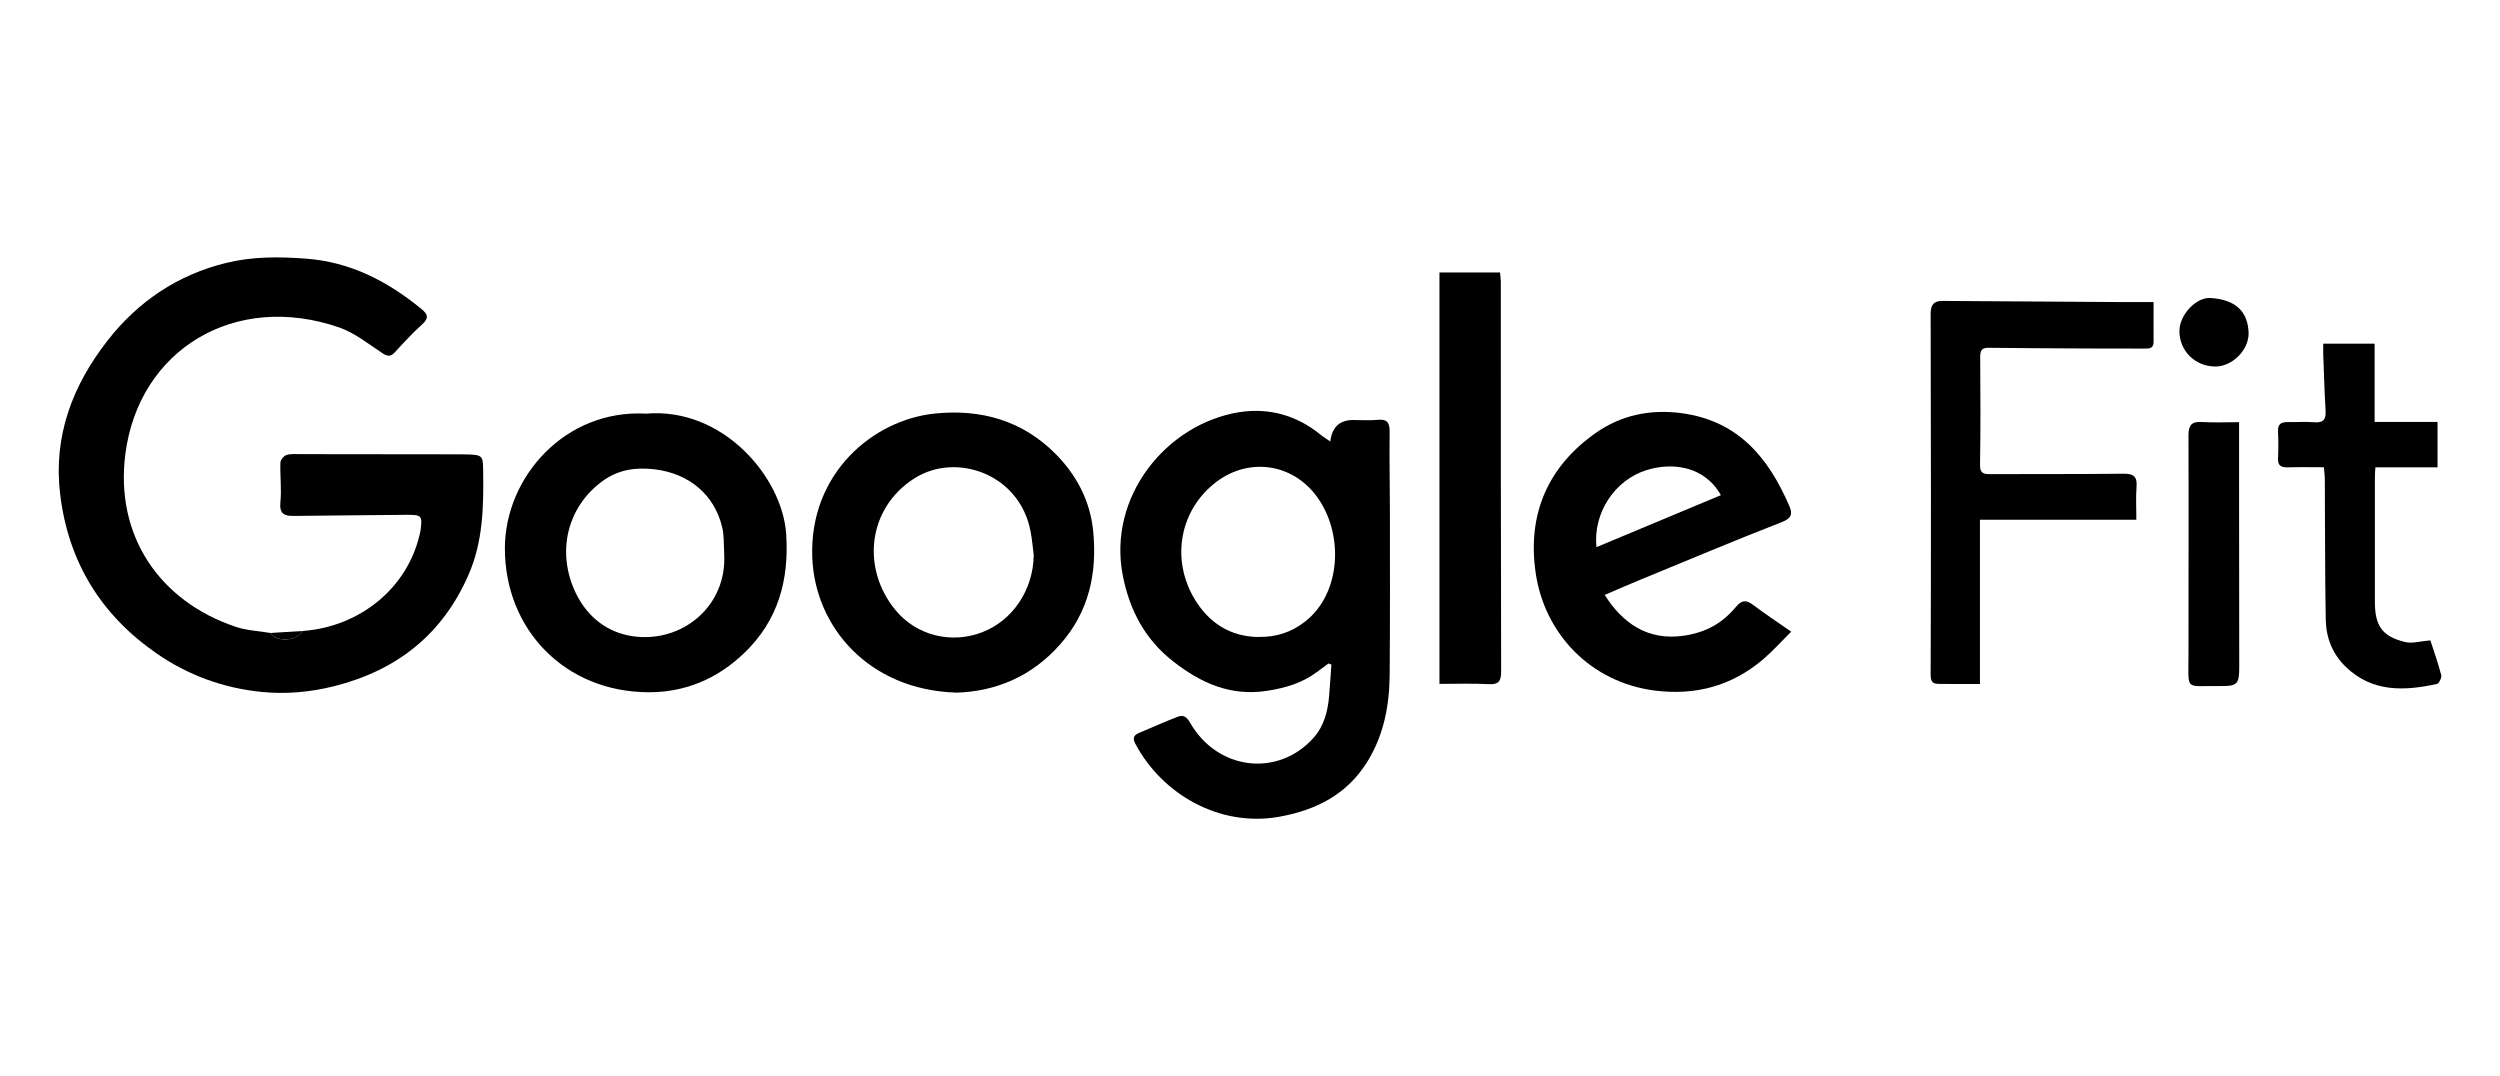 <svg width="151" height="65" viewBox="0 0 151 65" fill="none" xmlns="http://www.w3.org/2000/svg">
<g clip-path="url(#clip0_2195_6709)">
<path d="M18.294 38.111C21.75 37.851 24.587 35.519 25.337 32.323C25.363 32.219 25.394 32.115 25.404 32.006C25.519 31.152 25.456 31.09 24.582 31.095C22.313 31.121 20.043 31.131 17.774 31.162C17.191 31.173 16.863 31.058 16.936 30.335C17.014 29.544 16.91 28.742 16.936 27.946C16.941 27.779 17.139 27.535 17.3 27.483C17.555 27.399 17.857 27.43 18.133 27.43C21.334 27.43 24.53 27.436 27.731 27.441C27.882 27.441 28.033 27.441 28.184 27.446C29.136 27.477 29.173 27.509 29.183 28.425C29.214 30.574 29.183 32.714 28.288 34.743C26.706 38.34 23.962 40.495 20.178 41.447C18.742 41.807 17.285 41.937 15.838 41.796C13.516 41.572 11.351 40.786 9.425 39.444C6.073 37.112 4.121 33.911 3.632 29.846C3.21 26.327 4.387 23.272 6.5 20.565C8.342 18.207 10.742 16.588 13.683 15.875C15.255 15.49 16.837 15.501 18.456 15.62C21.173 15.818 23.395 16.984 25.441 18.65C25.868 18.998 25.909 19.227 25.482 19.607C24.905 20.128 24.379 20.7 23.853 21.273C23.593 21.559 23.4 21.533 23.088 21.325C22.245 20.773 21.422 20.102 20.491 19.779C14.198 17.604 8.389 21.101 7.572 27.42C6.937 32.323 9.607 36.315 14.261 37.867C14.916 38.085 15.64 38.111 16.332 38.231C16.722 38.809 17.873 38.736 18.294 38.111Z" fill="black"/>
<path d="M80.349 26.66C80.456 25.806 80.907 25.376 81.702 25.369C82.197 25.369 82.701 25.405 83.191 25.359C83.758 25.301 83.94 25.494 83.935 26.072C83.909 27.711 83.951 29.356 83.951 30.996C83.951 34.254 83.966 37.517 83.935 40.776C83.919 42.603 83.586 44.373 82.613 45.965C81.385 47.974 79.506 48.932 77.257 49.333C73.65 49.978 70.183 47.959 68.575 44.924C68.398 44.591 68.471 44.404 68.799 44.268C69.575 43.946 70.34 43.597 71.126 43.295C71.459 43.165 71.667 43.279 71.88 43.649C73.525 46.527 77.179 46.97 79.334 44.57C79.974 43.857 80.203 42.952 80.281 42.015C80.333 41.39 80.37 40.771 80.416 40.146C80.359 40.12 80.302 40.099 80.245 40.073C80.01 40.245 79.776 40.417 79.542 40.589C78.642 41.265 77.627 41.557 76.513 41.728C74.306 42.067 72.515 41.239 70.865 39.953C69.174 38.637 68.232 36.877 67.82 34.775C66.878 29.996 70.465 25.593 74.858 24.895C76.601 24.62 78.288 25.067 79.714 26.218C79.891 26.363 80.089 26.483 80.354 26.67L80.349 26.66ZM76.013 38.47C77.07 38.491 78.001 38.194 78.834 37.538C81.02 35.831 81.192 32.193 79.5 29.944C78.033 27.992 75.446 27.623 73.483 29.096C71.235 30.788 70.72 33.791 72.151 36.18C73.01 37.606 74.285 38.454 76.013 38.475V38.47Z" fill="black"/>
<path d="M39.021 24.984C43.658 24.588 47.25 28.815 47.484 32.245C47.672 35.04 47 37.497 44.918 39.475C43.315 41 41.394 41.812 39.203 41.812C34.118 41.812 30.485 38.012 30.495 33.104C30.506 28.825 34.118 24.713 39.021 24.984ZM43.742 33.395C43.705 32.88 43.742 32.354 43.622 31.86C43.159 29.872 41.608 28.591 39.531 28.346C38.381 28.211 37.334 28.367 36.382 29.065C34.232 30.642 33.613 33.369 34.763 35.79C35.456 37.242 36.658 38.205 38.224 38.429C41.145 38.855 43.955 36.654 43.737 33.395H43.742Z" fill="black"/>
<path d="M57.722 41.832C52.455 41.656 49.212 37.851 49.061 33.655C48.879 28.596 52.725 25.364 56.457 24.979C59.242 24.692 61.745 25.395 63.749 27.409C65.025 28.69 65.847 30.251 66.029 32.084C66.274 34.618 65.779 36.94 64.041 38.912C62.313 40.875 60.116 41.775 57.722 41.838V41.832ZM62.438 33.536C62.38 33.072 62.339 32.599 62.255 32.141C61.62 28.622 57.764 27.3 55.255 28.877C52.403 30.668 52.007 34.332 54.089 36.851C55.375 38.413 57.477 38.892 59.309 38.194C61.168 37.486 62.407 35.628 62.438 33.536Z" fill="black"/>
<path d="M96.921 35.93C98.003 37.642 99.534 38.725 101.73 38.392C103.073 38.189 104.041 37.627 104.843 36.664C105.212 36.221 105.478 36.227 105.899 36.544C106.602 37.075 107.336 37.559 108.19 38.153C107.591 38.746 107.081 39.318 106.503 39.813C104.619 41.421 102.433 42.02 99.971 41.713C96.046 41.218 93.277 38.251 92.752 34.587C92.242 31.048 93.496 28.169 96.405 26.134C97.904 25.088 99.648 24.703 101.553 24.953C104.988 25.411 106.805 27.633 108.07 30.548C108.283 31.037 108.221 31.303 107.617 31.537C104.785 32.64 101.98 33.822 99.169 34.977C98.42 35.285 97.681 35.607 96.921 35.935V35.93ZM96.431 33.046C98.982 31.979 101.454 30.949 103.942 29.908C102.932 28.117 100.965 27.925 99.471 28.388C97.514 28.992 96.213 30.996 96.426 33.052L96.431 33.046Z" fill="black"/>
<path d="M130.077 18.244C130.077 19.102 130.071 19.878 130.077 20.648C130.082 21.085 129.764 21.054 129.494 21.054C128.005 21.054 126.516 21.054 125.028 21.044C123.388 21.033 121.749 21.028 120.109 21.007C119.708 21.002 119.604 21.158 119.604 21.549C119.62 23.724 119.63 25.905 119.594 28.081C119.583 28.596 119.818 28.638 120.213 28.638C122.894 28.628 125.574 28.643 128.25 28.612C128.879 28.601 129.098 28.789 129.046 29.413C128.999 30.033 129.036 30.657 129.036 31.391H119.589V41.312C118.704 41.312 117.907 41.322 117.111 41.307C116.799 41.302 116.611 41.239 116.611 40.771C116.637 33.505 116.632 26.233 116.611 18.967C116.611 18.4 116.804 18.171 117.34 18.176C120.9 18.202 124.466 18.223 128.026 18.244C128.671 18.244 129.317 18.244 130.066 18.244H130.077Z" fill="black"/>
<path d="M86.938 16.458H90.602C90.617 16.646 90.649 16.828 90.649 17.01C90.649 24.859 90.649 32.713 90.669 40.562C90.669 41.161 90.503 41.359 89.894 41.322C88.926 41.27 87.958 41.307 86.943 41.307V16.458H86.938Z" fill="black"/>
<path d="M147.232 28.227H143.474C143.458 28.461 143.443 28.649 143.443 28.836C143.443 31.34 143.443 33.843 143.443 36.342C143.443 37.815 143.89 38.45 145.29 38.783C145.712 38.882 146.201 38.725 146.795 38.679C147.003 39.324 147.258 40.042 147.451 40.776C147.492 40.927 147.315 41.281 147.19 41.312C145.218 41.739 143.292 41.828 141.683 40.276C140.882 39.501 140.497 38.522 140.476 37.445C140.424 34.619 140.439 31.792 140.419 28.966C140.419 28.737 140.387 28.503 140.361 28.222C139.596 28.222 138.888 28.206 138.18 28.227C137.78 28.237 137.571 28.123 137.592 27.68C137.618 27.144 137.618 26.603 137.592 26.062C137.571 25.625 137.769 25.489 138.17 25.494C138.711 25.505 139.253 25.458 139.789 25.505C140.361 25.552 140.497 25.302 140.465 24.787C140.398 23.673 140.367 22.559 140.325 21.445C140.315 21.232 140.325 21.018 140.325 20.758H143.427V25.484H147.227V28.232L147.232 28.227Z" fill="black"/>
<path d="M135.24 25.505C135.24 26.884 135.24 28.175 135.24 29.46C135.24 33.062 135.25 36.664 135.25 40.266C135.25 41.338 135.136 41.453 134.069 41.437C131.94 41.406 132.184 41.791 132.184 39.563C132.184 35.144 132.2 30.72 132.184 26.301C132.184 25.676 132.377 25.447 133.007 25.489C133.715 25.536 134.428 25.499 135.24 25.499V25.505Z" fill="black"/>
<path d="M135.818 20.149C135.807 21.164 134.823 22.137 133.809 22.137C132.575 22.137 131.617 21.179 131.638 19.966C131.654 19.009 132.643 17.942 133.517 17.999C135.037 18.098 135.786 18.811 135.818 20.149Z" fill="black"/>
<path d="M18.294 38.111C17.878 38.735 16.728 38.808 16.332 38.231C16.988 38.189 17.639 38.153 18.294 38.111Z" fill="black"/>
</g>
<defs>
<clipPath id="clip0_2195_6709">
<rect width="143.902" height="33.905" fill="white" transform="translate(3.549 15.547)"/>
</clipPath>
</defs>
</svg>
